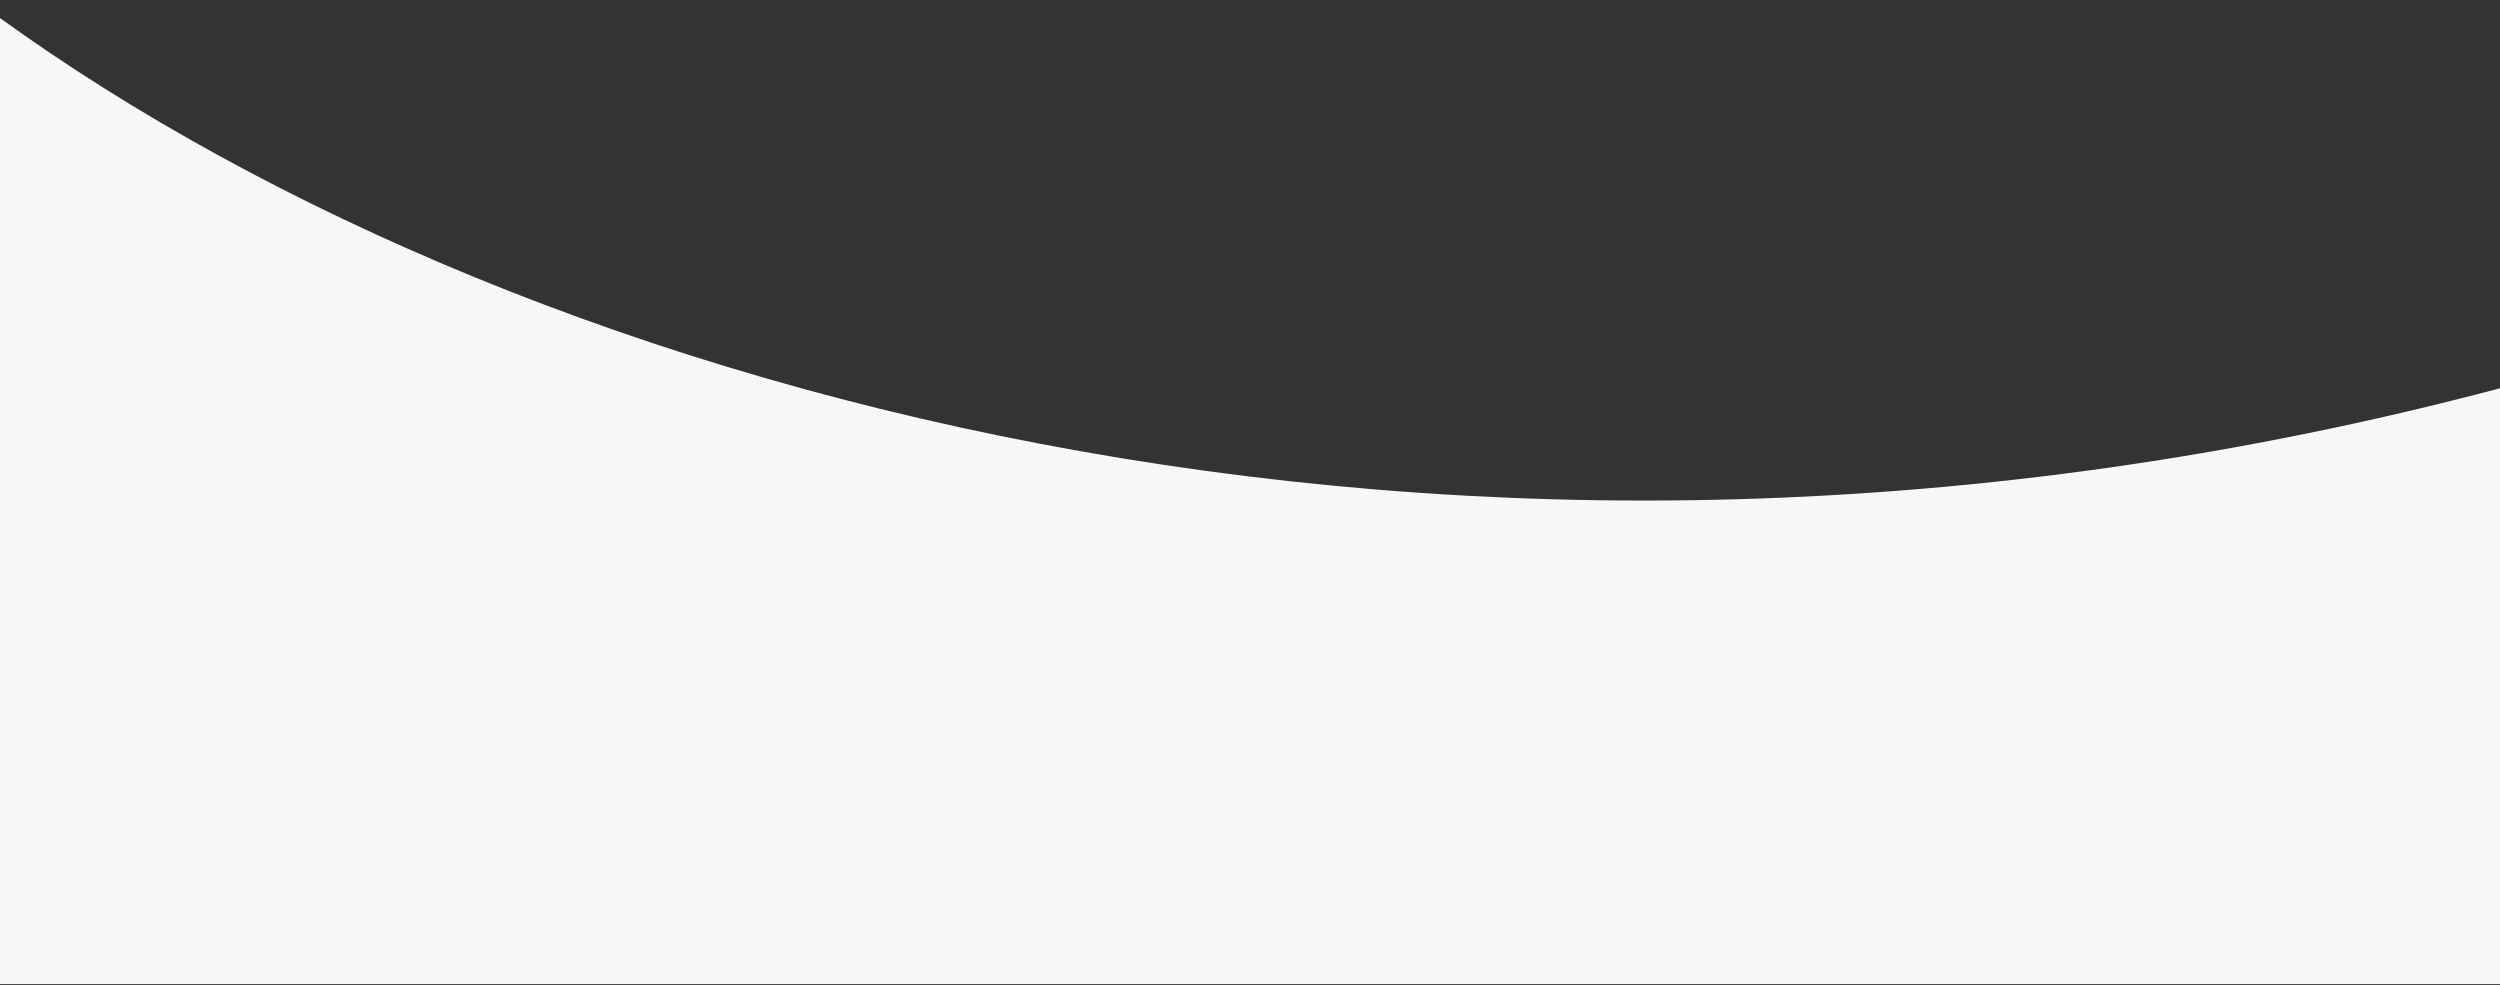 <svg width="1426" height="562" viewBox="0 0 1426 562" fill="none" xmlns="http://www.w3.org/2000/svg">
<rect x="0" y="0" width="1426" height="562" fill="#333333" stroke="none"/>
<path fill-rule="evenodd" clip-rule="evenodd" d="M-14 0C282 221.461 829.164 379.717 1426 221.461C1426 310.018 1426 561.344 1426 561.344H-14C-14 561.344 -14 362.135 -14 0Z" fill="#F6F7F8"/>
</svg>
